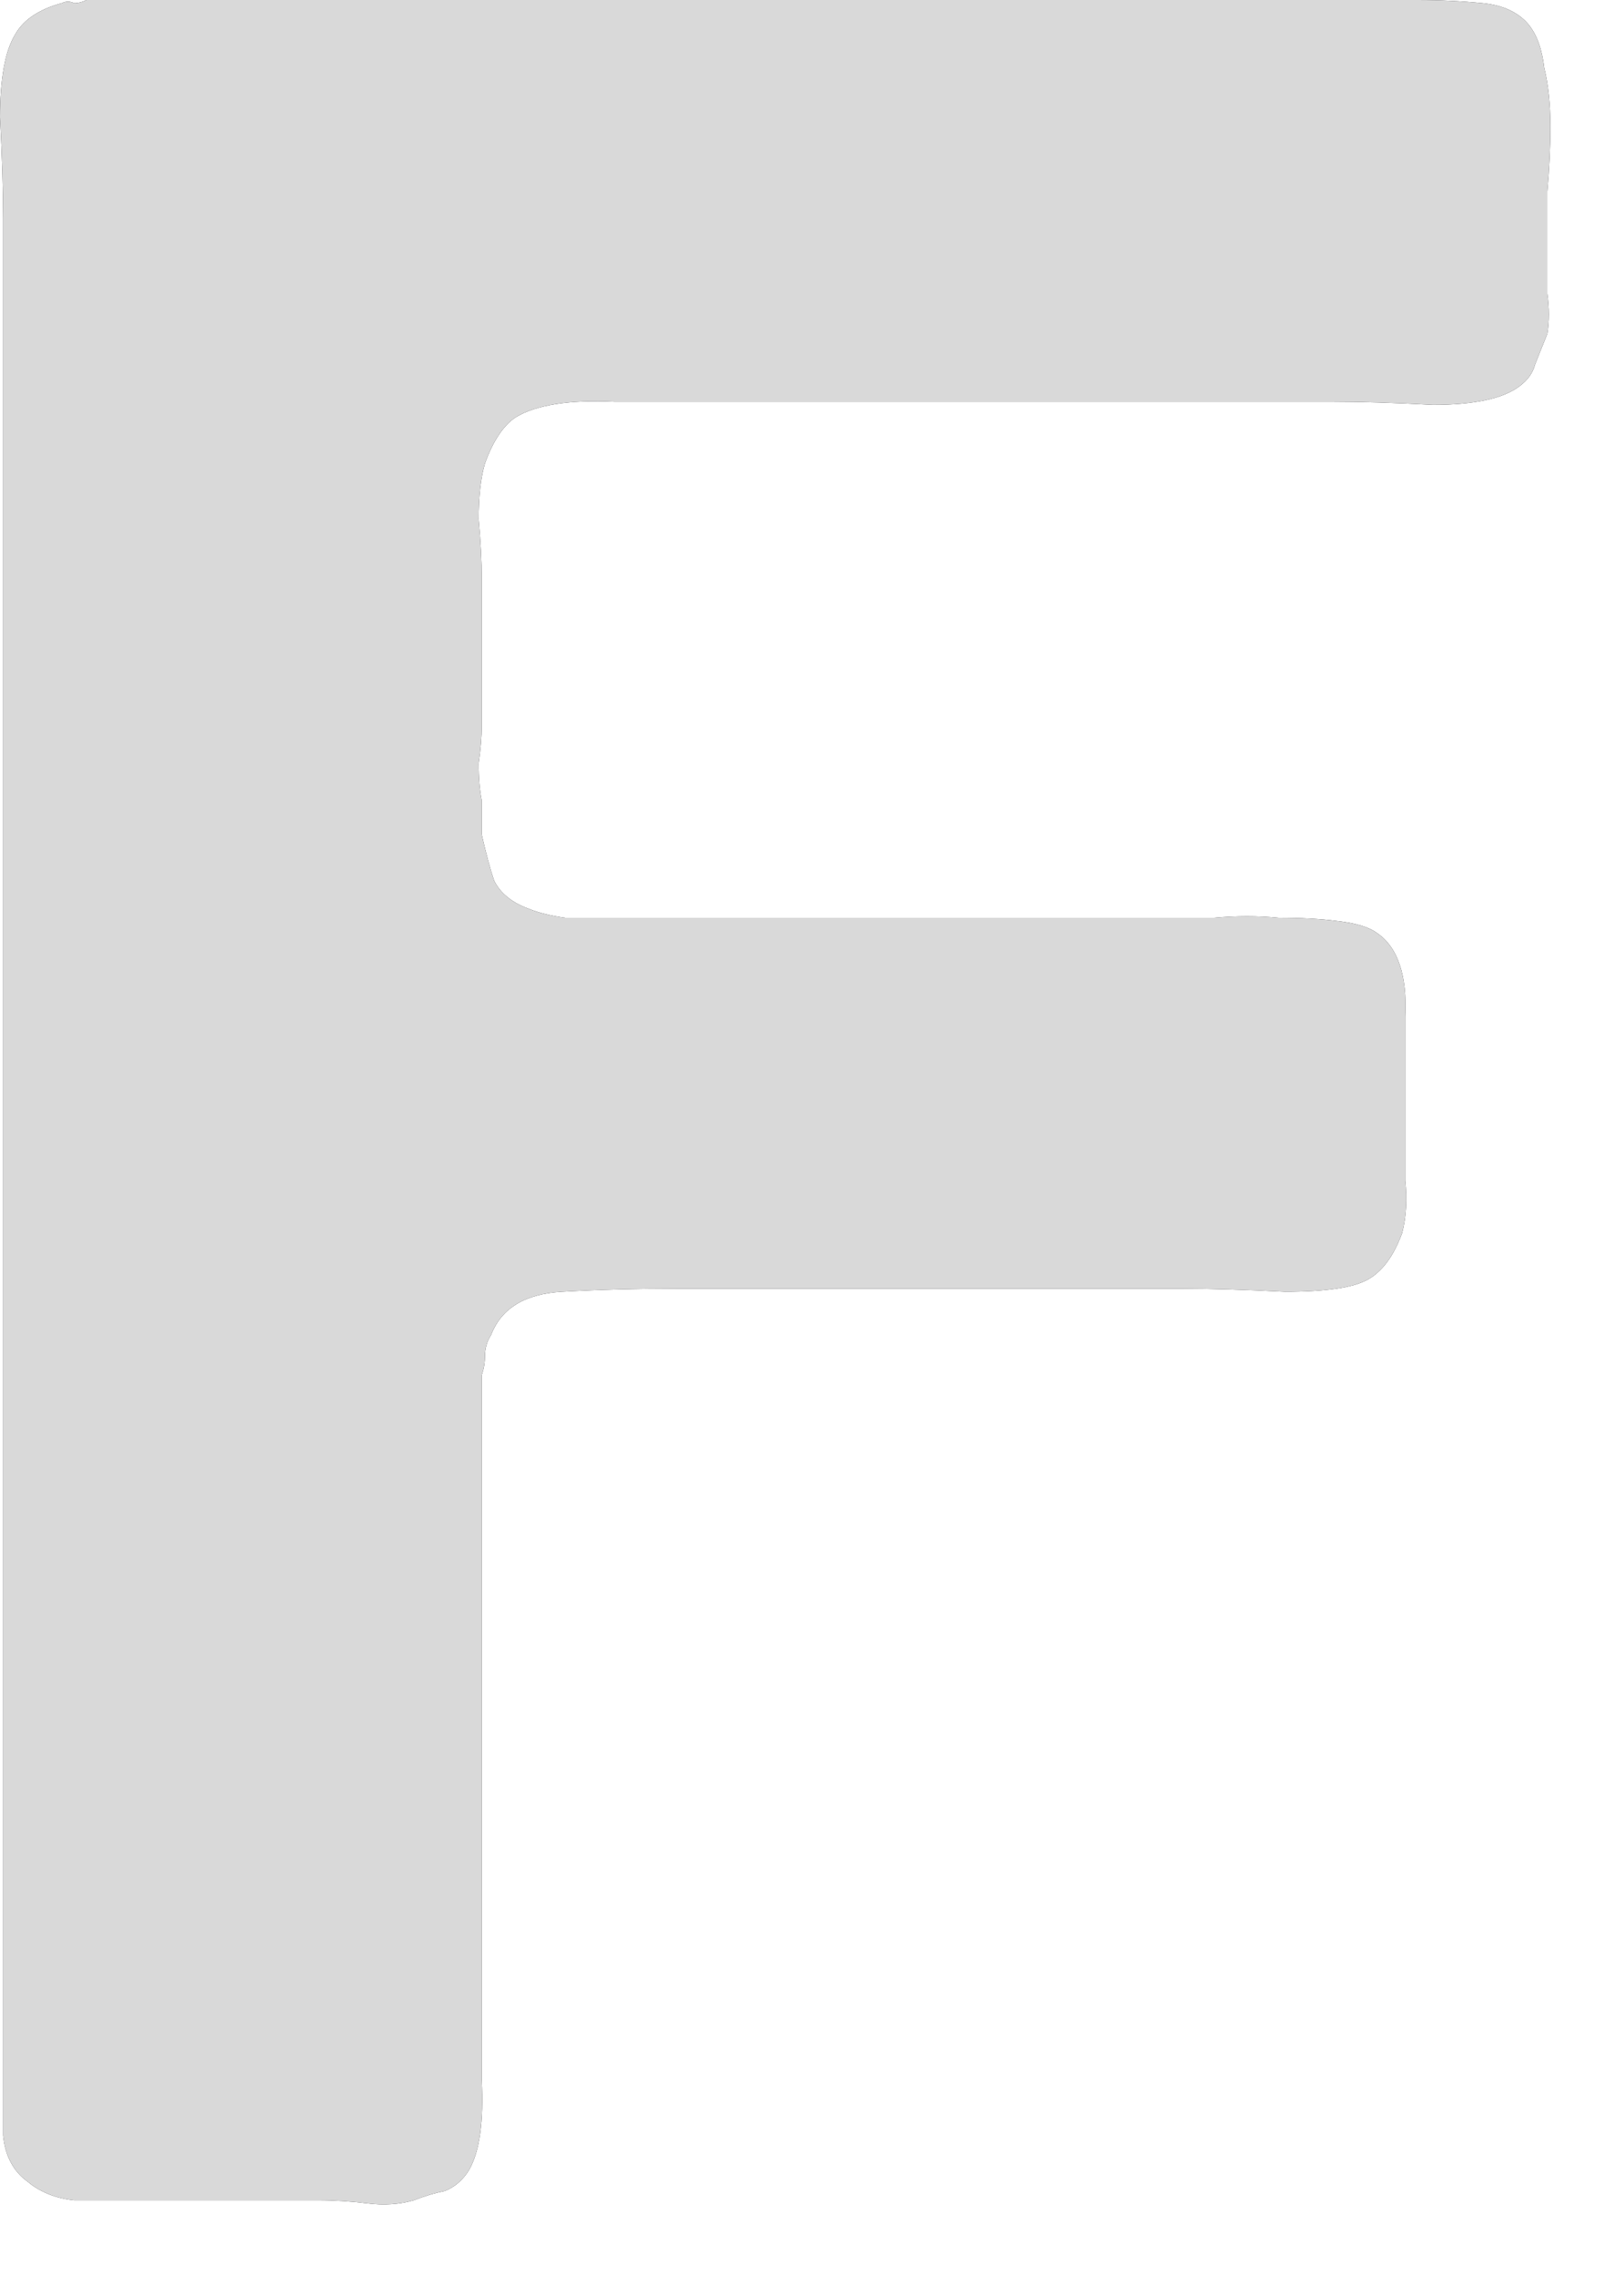 <?xml version="1.0" encoding="utf-8"?>
<svg xmlns="http://www.w3.org/2000/svg" fill="none" height="100%" overflow="visible" preserveAspectRatio="none" style="display: block;" viewBox="0 0 20 28" width="100%">
<g id="Vector">
<path d="M1.065 0H14.377H17.458C17.737 0 18.003 0.013 18.257 0.038C18.51 0.063 18.701 0.152 18.827 0.304C18.929 0.431 18.992 0.609 19.018 0.837C19.068 1.04 19.094 1.281 19.094 1.559C19.094 1.813 19.081 2.079 19.056 2.358C19.056 2.612 19.056 2.853 19.056 3.081C19.056 3.258 19.056 3.436 19.056 3.613C19.081 3.791 19.081 3.956 19.056 4.108C19.005 4.235 18.954 4.361 18.904 4.488C18.878 4.59 18.815 4.678 18.713 4.754C18.51 4.907 18.155 4.983 17.648 4.983C17.166 4.957 16.748 4.945 16.393 4.945H9.052C8.647 4.945 8.152 4.945 7.569 4.945C7.011 4.919 6.605 4.983 6.352 5.135C6.2 5.236 6.073 5.426 5.972 5.705C5.921 5.883 5.895 6.111 5.895 6.39C5.921 6.669 5.933 6.91 5.933 7.113V8.938C5.933 9.065 5.921 9.217 5.895 9.395C5.895 9.572 5.908 9.724 5.933 9.851V10.27C5.984 10.498 6.035 10.688 6.086 10.84C6.162 10.992 6.301 11.106 6.504 11.182C6.631 11.233 6.783 11.271 6.96 11.296C7.138 11.296 7.328 11.296 7.531 11.296H8.976H14.263C14.466 11.296 14.694 11.296 14.948 11.296C15.227 11.271 15.493 11.271 15.746 11.296C16.026 11.296 16.266 11.309 16.469 11.335C16.697 11.36 16.862 11.411 16.964 11.487C17.217 11.664 17.331 12.006 17.306 12.514C17.306 12.995 17.306 13.439 17.306 13.845C17.306 14.048 17.306 14.276 17.306 14.529C17.331 14.758 17.319 14.973 17.268 15.176C17.166 15.455 17.027 15.645 16.85 15.746C16.672 15.848 16.33 15.899 15.823 15.899C15.316 15.873 14.897 15.861 14.568 15.861H8.33C7.848 15.861 7.379 15.873 6.922 15.899C6.466 15.924 6.174 16.102 6.048 16.431C5.997 16.507 5.972 16.596 5.972 16.697C5.972 16.773 5.959 16.85 5.933 16.926V17.306V17.877V18.904V24.266C5.933 24.621 5.933 25.065 5.933 25.598C5.959 26.105 5.908 26.473 5.781 26.701C5.705 26.828 5.604 26.916 5.477 26.967C5.35 26.992 5.223 27.03 5.097 27.081C4.919 27.132 4.729 27.144 4.526 27.119C4.323 27.094 4.12 27.081 3.918 27.081H1.712C1.433 27.081 1.166 27.081 0.913 27.081C0.685 27.056 0.494 26.98 0.342 26.853C0.165 26.726 0.063 26.536 0.038 26.282C0.038 26.003 0.038 25.724 0.038 25.445V22.174V8.254V2.7C0.038 2.345 0.025 1.927 0 1.445C0 0.964 0.063 0.621 0.19 0.418C0.292 0.241 0.482 0.114 0.761 0.038C0.811 0.013 0.862 0.013 0.913 0.038C0.964 0.038 1.014 0.025 1.065 0Z" fill="#232326"/>
<path d="M1.065 0H14.377H17.458C17.737 0 18.003 0.013 18.257 0.038C18.51 0.063 18.701 0.152 18.827 0.304C18.929 0.431 18.992 0.609 19.018 0.837C19.068 1.04 19.094 1.281 19.094 1.559C19.094 1.813 19.081 2.079 19.056 2.358C19.056 2.612 19.056 2.853 19.056 3.081C19.056 3.258 19.056 3.436 19.056 3.613C19.081 3.791 19.081 3.956 19.056 4.108C19.005 4.235 18.954 4.361 18.904 4.488C18.878 4.59 18.815 4.678 18.713 4.754C18.51 4.907 18.155 4.983 17.648 4.983C17.166 4.957 16.748 4.945 16.393 4.945H9.052C8.647 4.945 8.152 4.945 7.569 4.945C7.011 4.919 6.605 4.983 6.352 5.135C6.2 5.236 6.073 5.426 5.972 5.705C5.921 5.883 5.895 6.111 5.895 6.39C5.921 6.669 5.933 6.91 5.933 7.113V8.938C5.933 9.065 5.921 9.217 5.895 9.395C5.895 9.572 5.908 9.724 5.933 9.851V10.27C5.984 10.498 6.035 10.688 6.086 10.84C6.162 10.992 6.301 11.106 6.504 11.182C6.631 11.233 6.783 11.271 6.96 11.296C7.138 11.296 7.328 11.296 7.531 11.296H8.976H14.263C14.466 11.296 14.694 11.296 14.948 11.296C15.227 11.271 15.493 11.271 15.746 11.296C16.026 11.296 16.266 11.309 16.469 11.335C16.697 11.36 16.862 11.411 16.964 11.487C17.217 11.664 17.331 12.006 17.306 12.514C17.306 12.995 17.306 13.439 17.306 13.845C17.306 14.048 17.306 14.276 17.306 14.529C17.331 14.758 17.319 14.973 17.268 15.176C17.166 15.455 17.027 15.645 16.85 15.746C16.672 15.848 16.33 15.899 15.823 15.899C15.316 15.873 14.897 15.861 14.568 15.861H8.33C7.848 15.861 7.379 15.873 6.922 15.899C6.466 15.924 6.174 16.102 6.048 16.431C5.997 16.507 5.972 16.596 5.972 16.697C5.972 16.773 5.959 16.85 5.933 16.926V17.306V17.877V18.904V24.266C5.933 24.621 5.933 25.065 5.933 25.598C5.959 26.105 5.908 26.473 5.781 26.701C5.705 26.828 5.604 26.916 5.477 26.967C5.35 26.992 5.223 27.03 5.097 27.081C4.919 27.132 4.729 27.144 4.526 27.119C4.323 27.094 4.12 27.081 3.918 27.081H1.712C1.433 27.081 1.166 27.081 0.913 27.081C0.685 27.056 0.494 26.98 0.342 26.853C0.165 26.726 0.063 26.536 0.038 26.282C0.038 26.003 0.038 25.724 0.038 25.445V22.174V8.254V2.7C0.038 2.345 0.025 1.927 0 1.445C0 0.964 0.063 0.621 0.19 0.418C0.292 0.241 0.482 0.114 0.761 0.038C0.811 0.013 0.862 0.013 0.913 0.038C0.964 0.038 1.014 0.025 1.065 0Z" fill="#D9D9D9"/>
</g>
</svg>